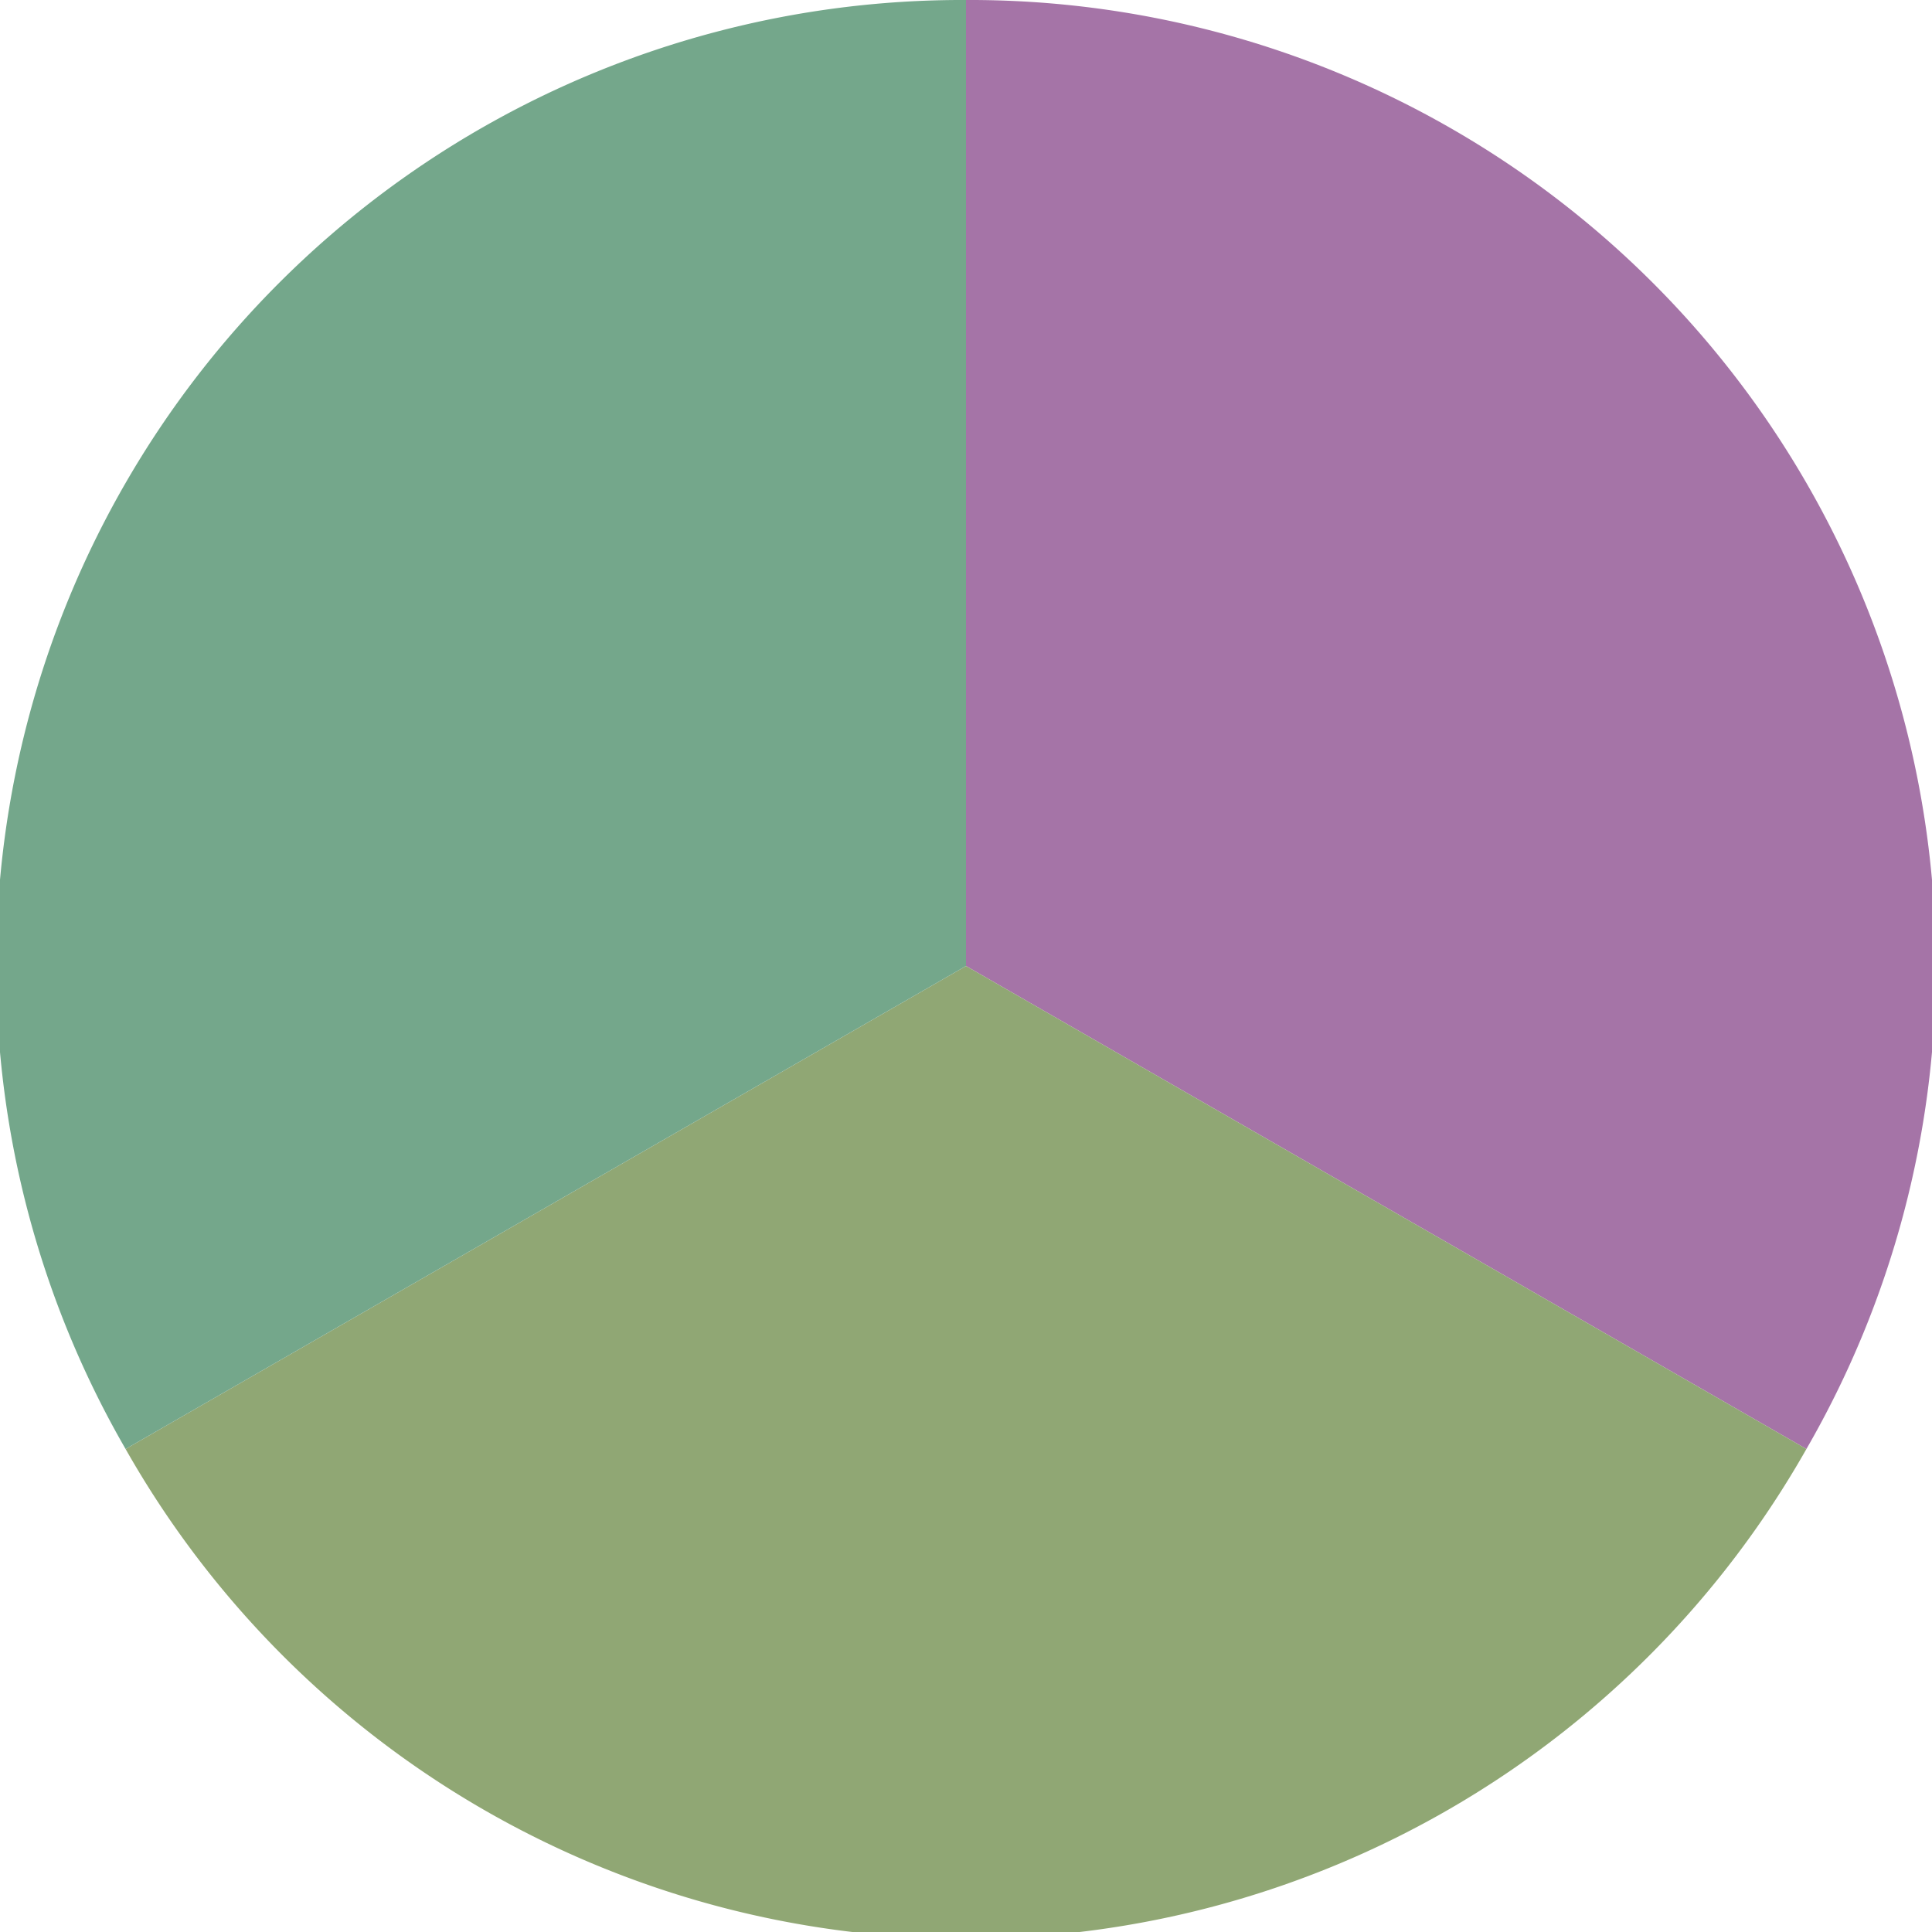 <?xml version="1.0" standalone="no"?>
<svg width="500" height="500" viewBox="-1 -1 2 2" xmlns="http://www.w3.org/2000/svg">
        <path d="M 0 -1 
             A 1,1 0 0,1 0.87 0.5             L 0,0
             z" fill="#a574a7" />
            <path d="M 0.87 0.5 
             A 1,1 0 0,1 -0.87 0.5             L 0,0
             z" fill="#90a774" />
            <path d="M -0.87 0.5 
             A 1,1 0 0,1 -0 -1             L 0,0
             z" fill="#74a78b" />
    </svg>

